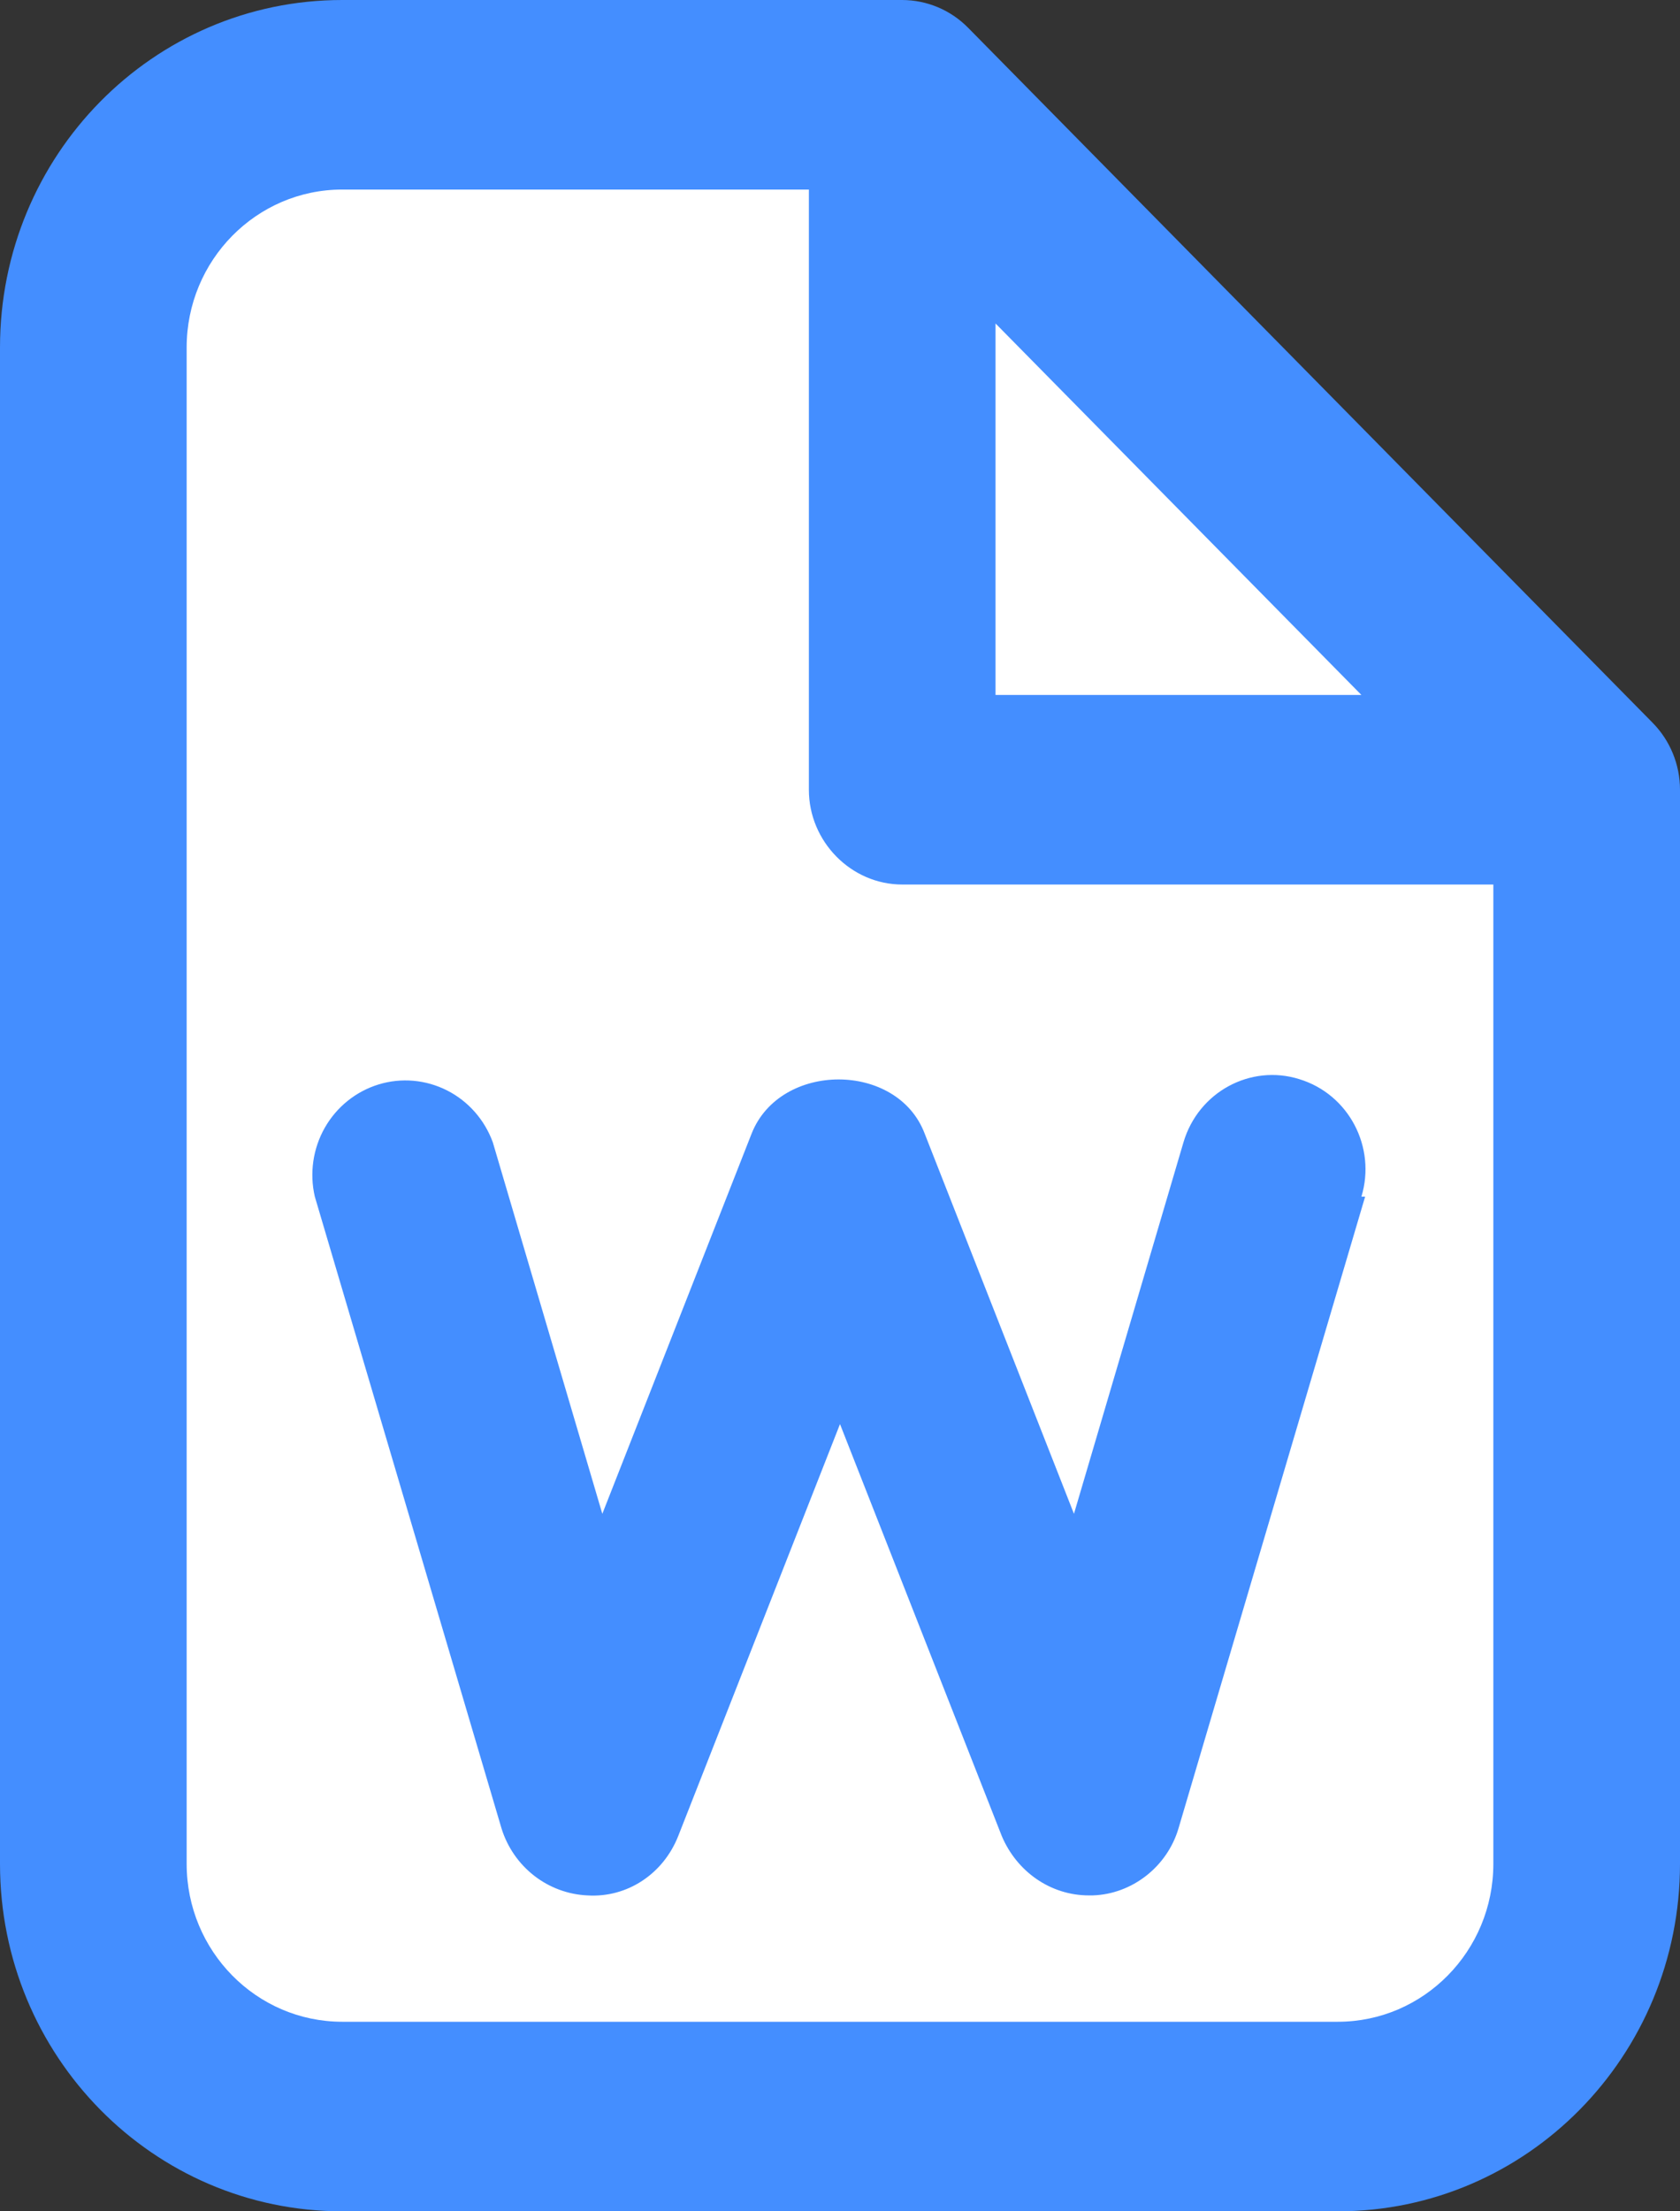 <svg width="38" height="50" viewBox="0 0 38 50" fill="none" xmlns="http://www.w3.org/2000/svg">
<rect x="0" y="0" width="38" height="50" fill="#333333" stroke="none"/>
<path d="M3 2.5L20.5 2.5L35 17V47H3V2.5Z" fill="white"/>
<path d="M37.381 16.343L21.899 0.629C21.504 0.227 20.967 0.001 20.407 0H7.741C3.462 0 0 3.514 0 7.857V42.143C0 46.486 3.462 50 7.741 50H30.259C34.538 50 38 46.486 38 42.143V17.857C38 17.286 37.775 16.743 37.381 16.343ZM22.518 7.314L30.794 15.714H22.518V7.314ZM30.259 45.714H7.741C5.799 45.714 4.222 44.114 4.222 42.143V7.857C4.222 5.886 5.799 4.286 7.741 4.286H18.296V17.857C18.296 19.029 19.253 20 20.407 20H33.778V42.143C33.778 44.114 32.202 45.714 30.259 45.714ZM30.878 27.057L26.656 41.343C26.403 42.2 25.615 42.829 24.714 42.857H24.63C23.757 42.857 22.997 42.314 22.659 41.514L19 32.2L15.341 41.514C15.003 42.371 14.187 42.914 13.286 42.857C12.848 42.837 12.428 42.681 12.08 42.41C11.733 42.139 11.476 41.767 11.344 41.343L7.121 27.057C6.998 26.527 7.079 25.97 7.347 25.498C7.616 25.027 8.051 24.677 8.565 24.52C9.078 24.363 9.631 24.412 10.111 24.655C10.591 24.898 10.961 25.318 11.147 25.829L13.624 34.229L17.002 25.629C17.649 24 20.295 24 20.914 25.629L24.292 34.229L26.769 25.829C27.107 24.686 28.289 24.057 29.387 24.4C30.513 24.743 31.132 25.943 30.794 27.057H30.878Z" fill="#448EFF"/>
</svg>
